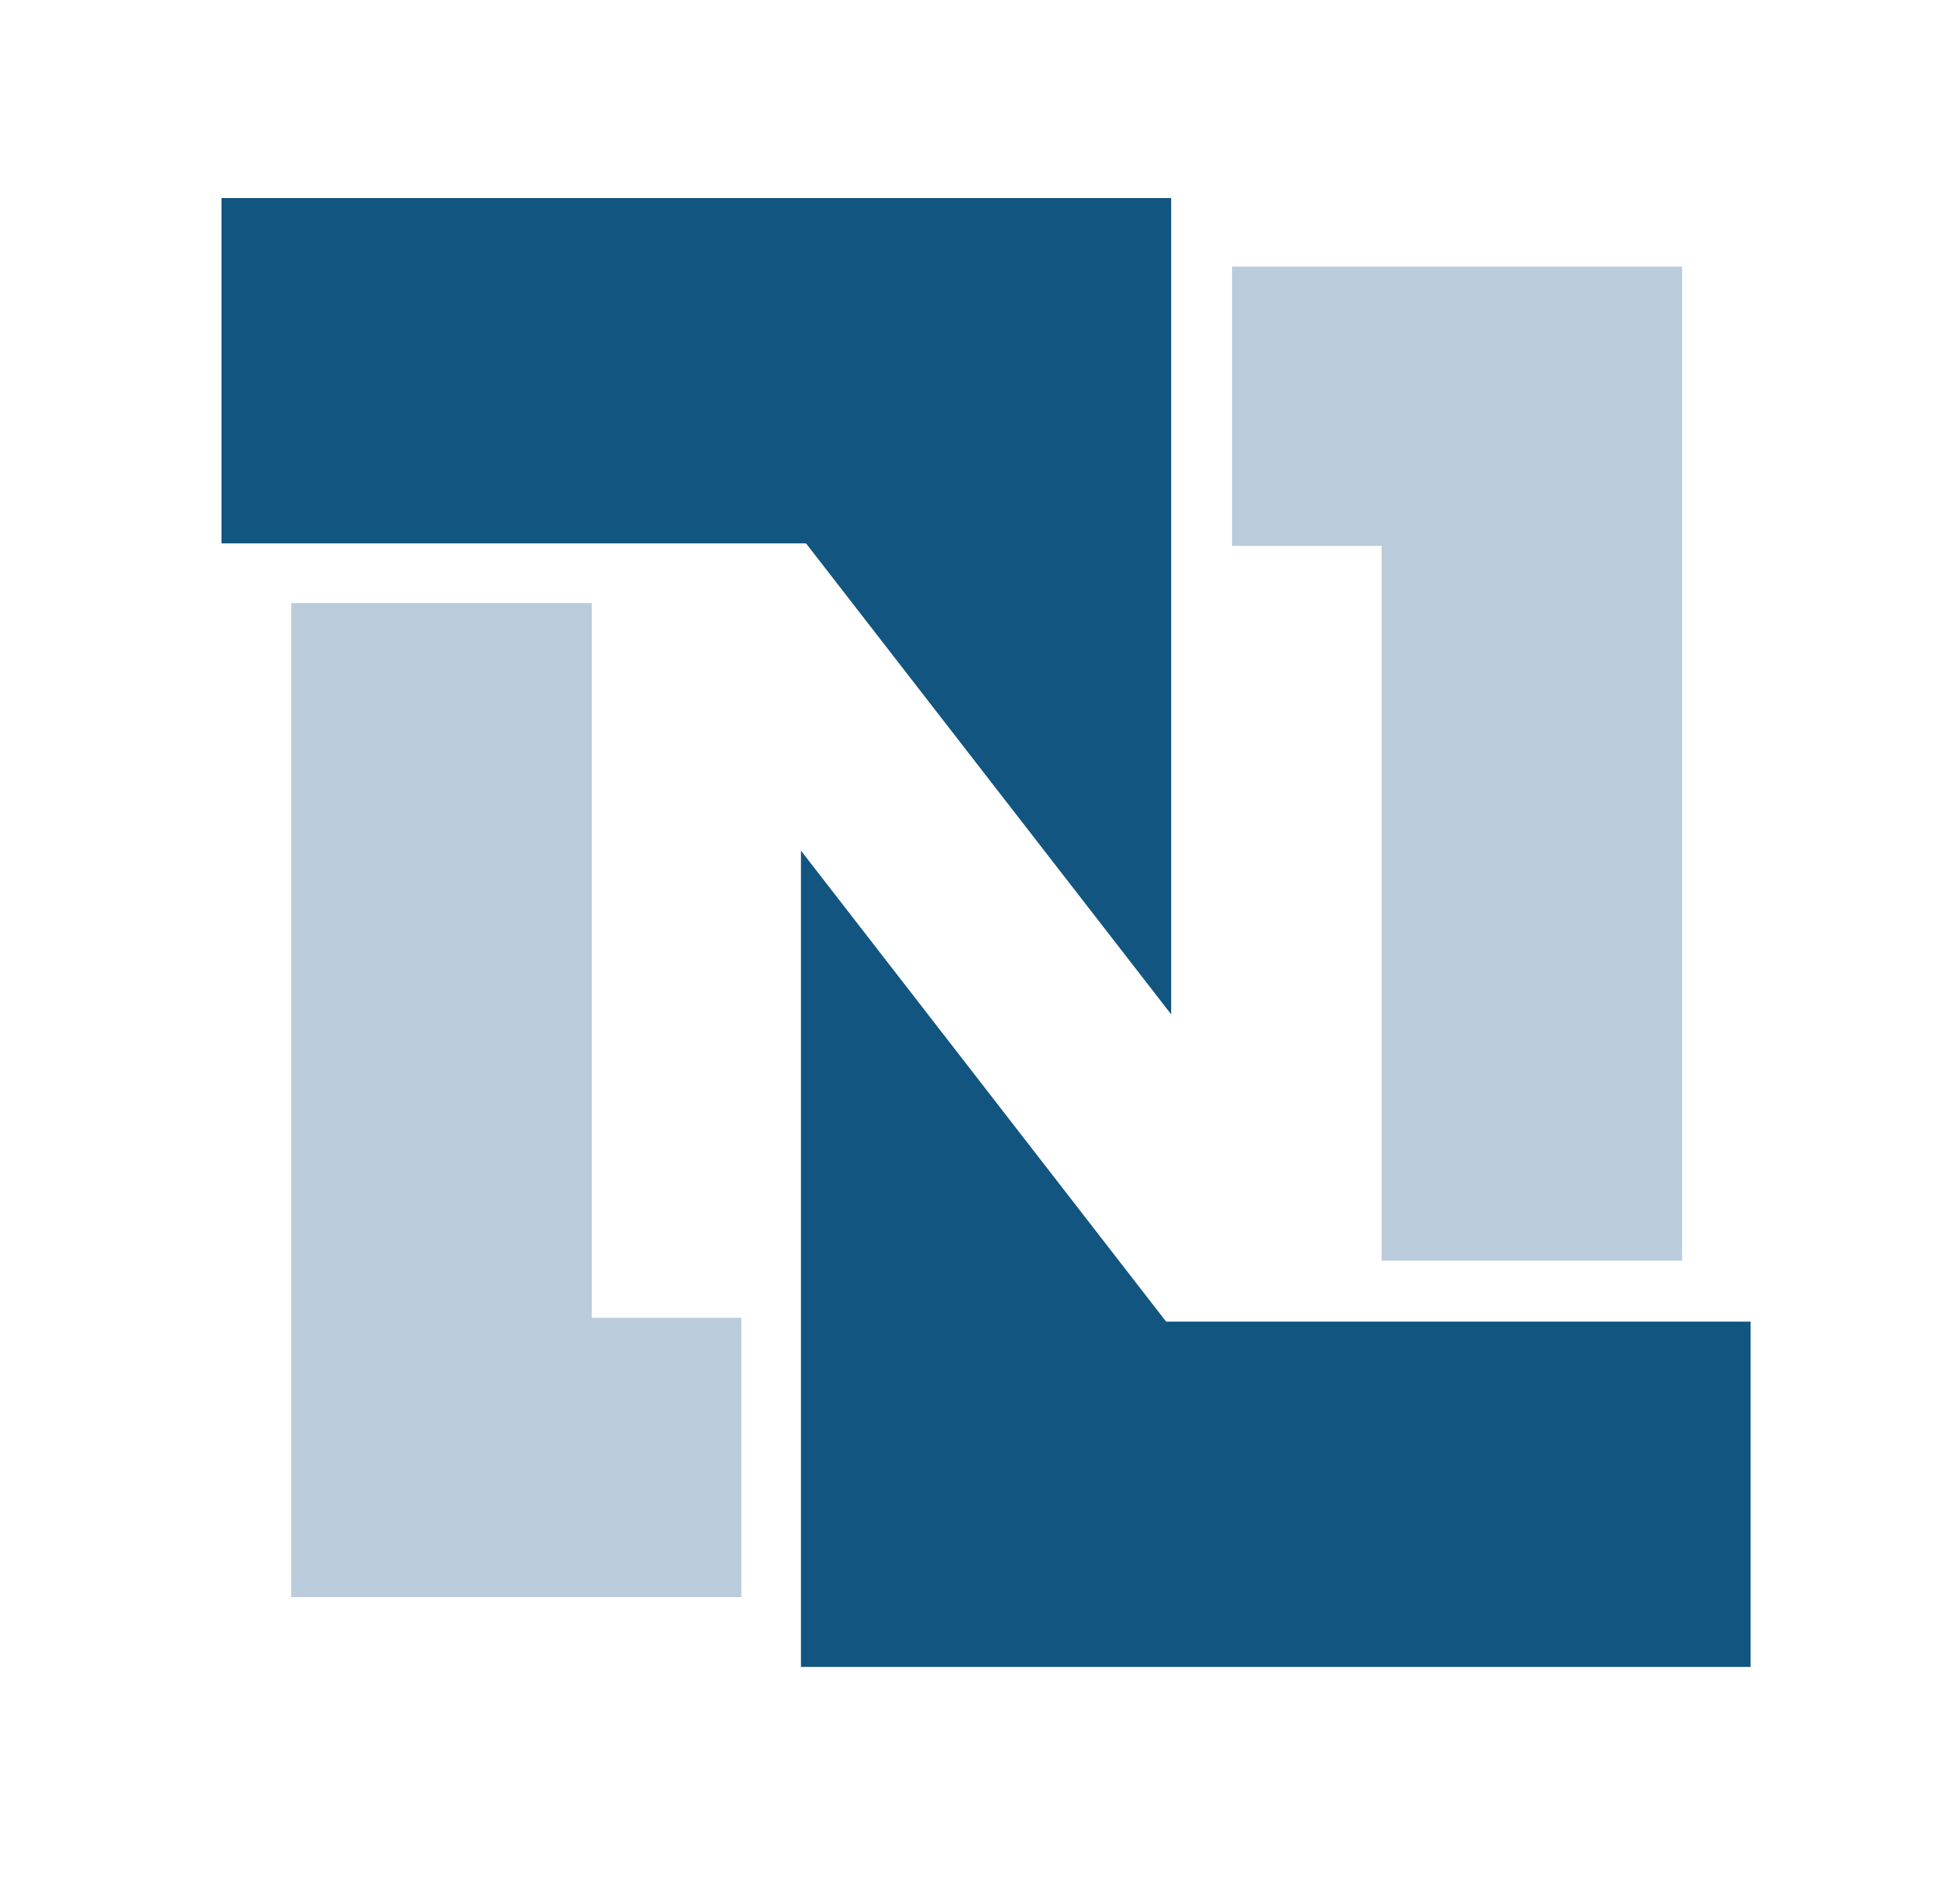<svg width="37" height="36" viewBox="0 0 37 36" fill="none" xmlns="http://www.w3.org/2000/svg">
<path d="M5.507 11.4H11.188V24.912H14.017V30.192H5.507V11.4ZM31.803 23.832H26.122V10.32H23.294V5.04H31.803V23.832Z" fill="#BACCDB"/>
<path d="M4.188 3.744H22.143V19.176L15.239 10.272H4.188V3.744ZM33.098 31.512H15.143V16.08L22.047 24.984H33.098" fill="#125580"/>
</svg>
